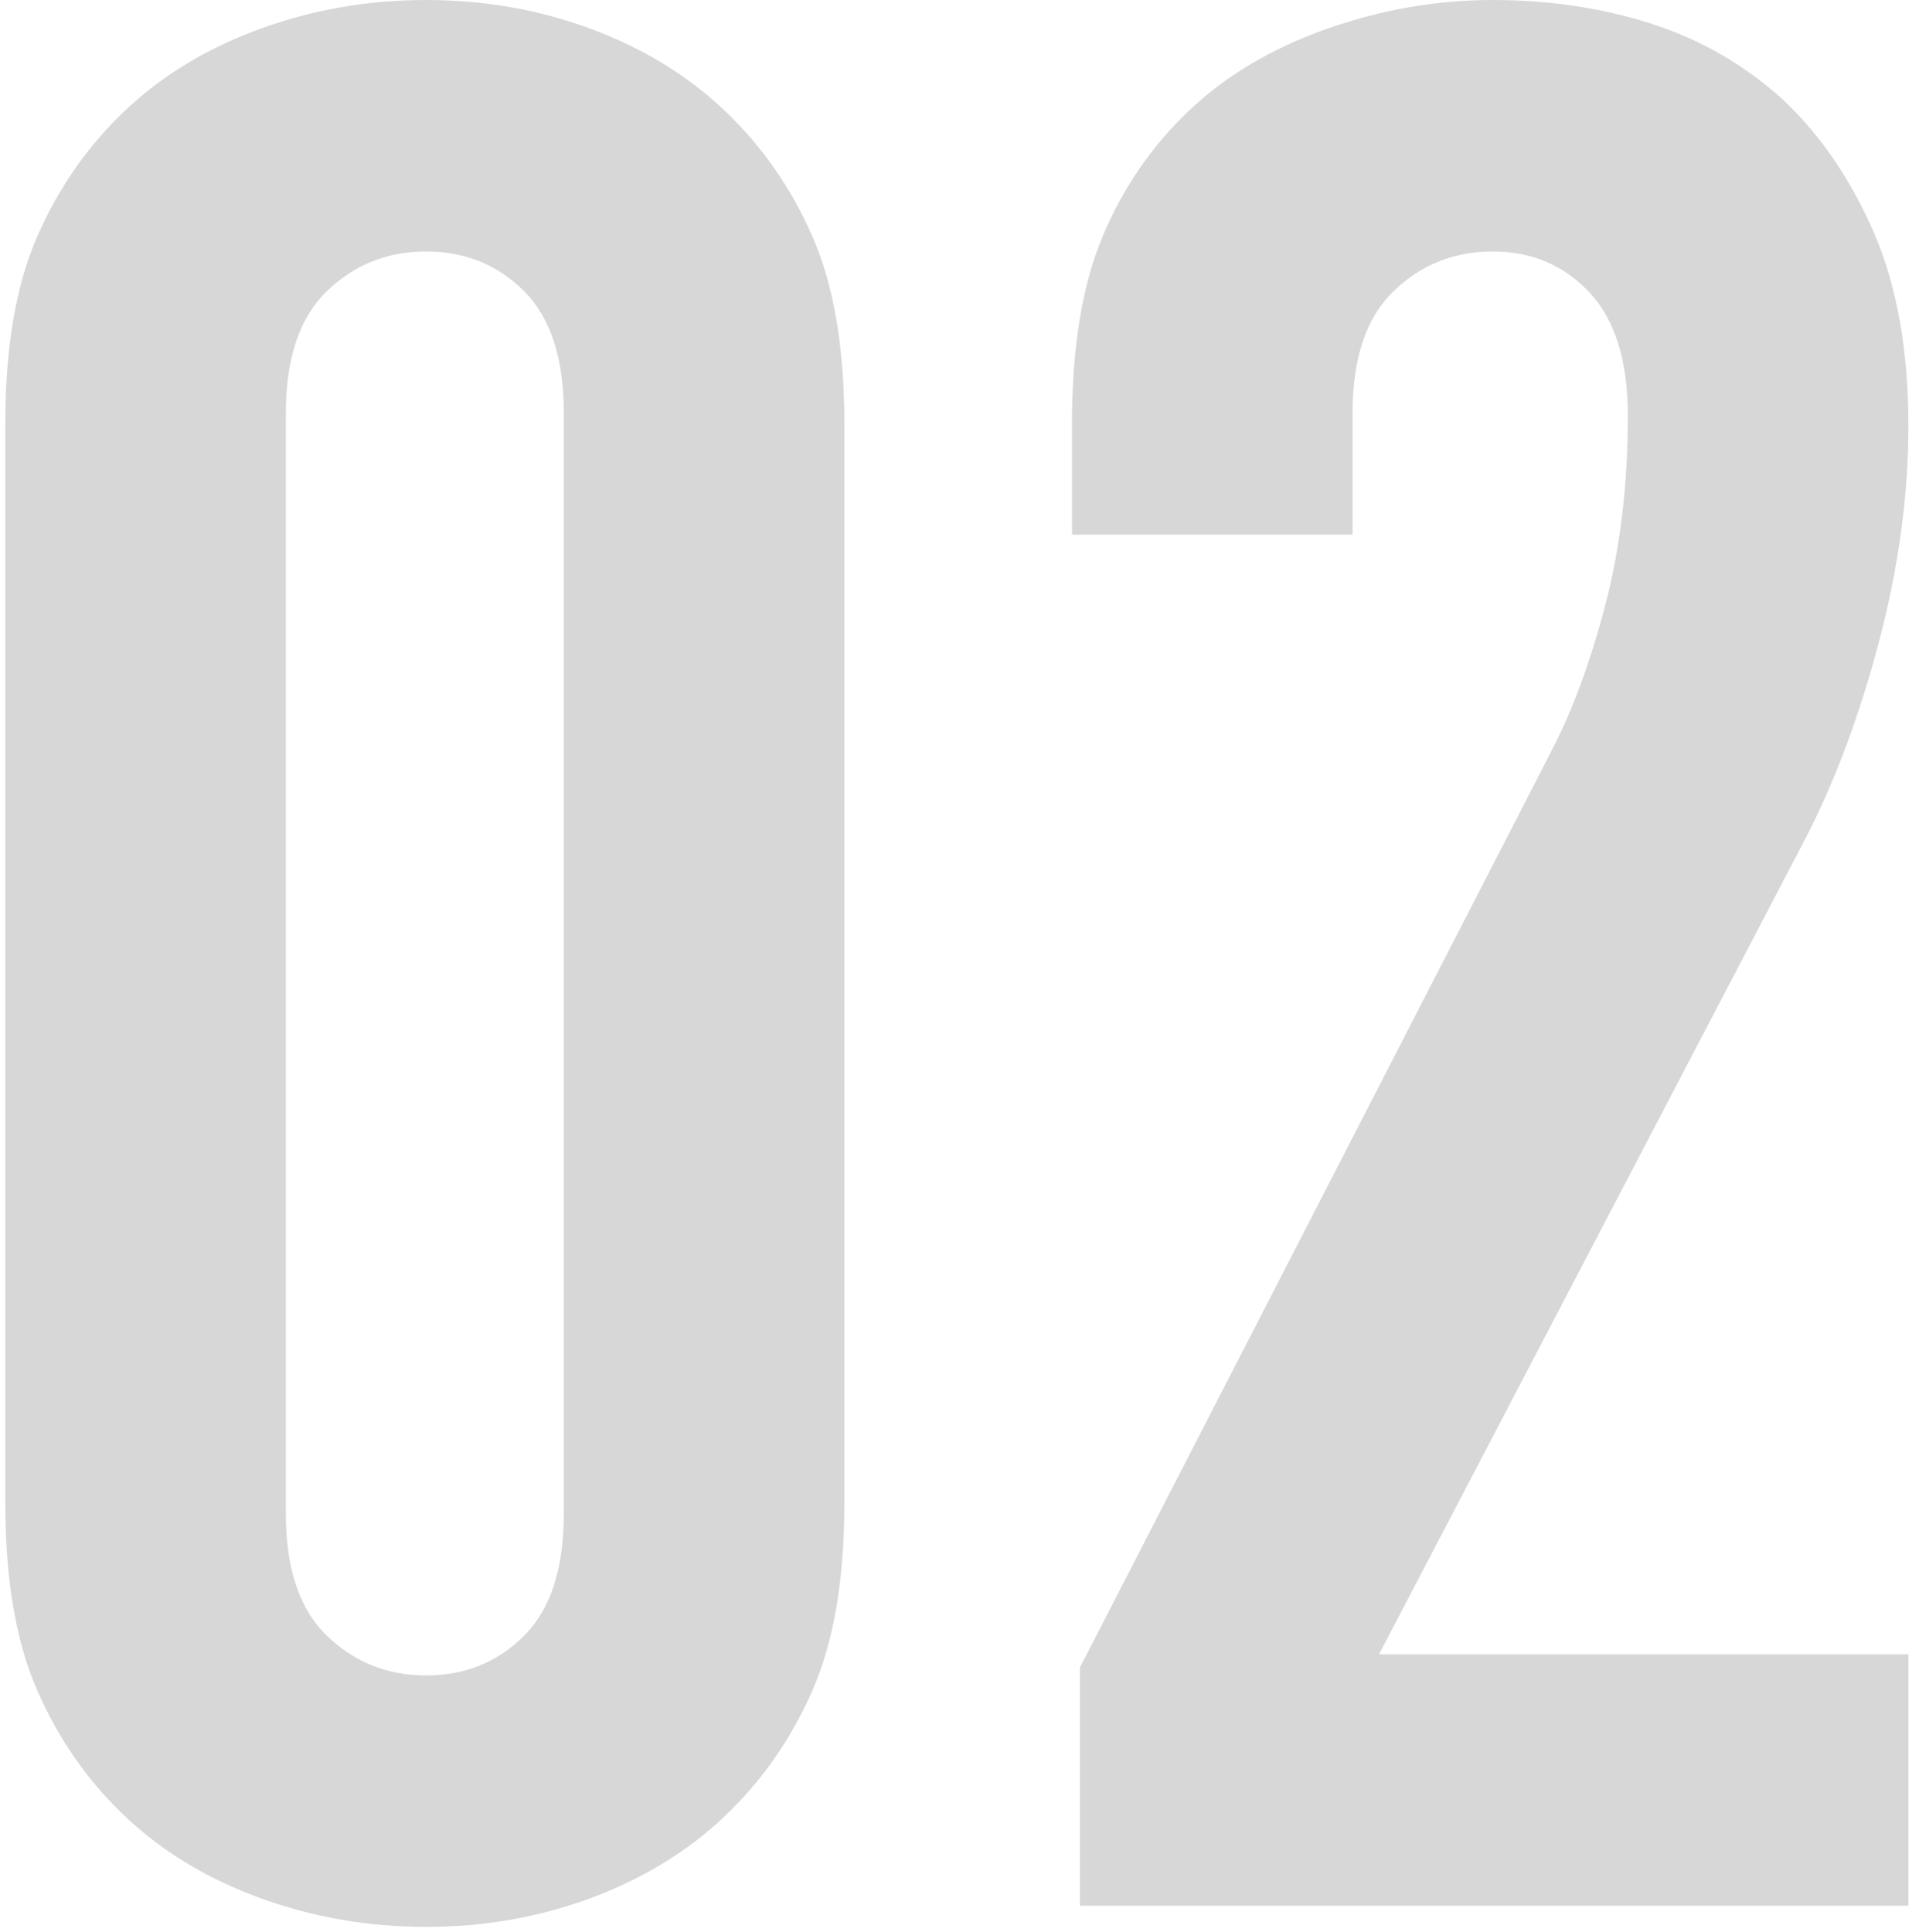 <?xml version="1.0" encoding="UTF-8"?>
<svg width="145px" height="146px" viewBox="0 0 145 146" version="1.1" xmlns="http://www.w3.org/2000/svg" xmlns:xlink="http://www.w3.org/1999/xlink">
    <!-- Generator: Sketch 49 (51002) - http://www.bohemiancoding.com/sketch -->
    <title>section_2_number</title>
    <desc>Created with Sketch.</desc>
    <defs></defs>
    <g id="デザインデータ" stroke="none" stroke-width="1" fill="none" fill-rule="evenodd">
        <g id="pc_01_03" transform="translate(-957, -1923)" fill="#D7D7D7">
            <g id="2" transform="translate(188, 1923)">
                <path d="M832.8,113.6 C832.8,119.333 832,124.033 830.4,127.7 C828.8,131.367 826.6,134.533 823.8,137.2 C821,139.867 817.633,141.933 813.7,143.4 C809.767,144.867 805.6,145.6 801.2,145.6 C796.8,145.6 792.6,144.867 788.6,143.4 C784.6,141.933 781.2,139.867 778.4,137.2 C775.6,134.533 773.4,131.367 771.8,127.7 C770.2,124.033 769.4,119.333 769.4,113.6 L769.4,32 C769.4,26.267 770.2,21.567 771.8,17.9 C773.4,14.233 775.6,11.067 778.4,8.4 C781.2,5.733 784.6,3.667 788.6,2.2 C792.6,0.733 796.8,0 801.2,0 C805.6,0 809.767,0.733 813.7,2.2 C817.633,3.667 821,5.733 823.8,8.4 C826.6,11.067 828.8,14.233 830.4,17.9 C832,21.567 832.8,26.267 832.8,32 L832.8,113.6 Z M811.6,31.2 C811.6,27.067 810.6,24 808.6,22 C806.6,20 804.133,19 801.2,19 C798.267,19 795.767,20 793.7,22 C791.633,24 790.6,27.067 790.6,31.2 L790.6,114.4 C790.6,118.533 791.633,121.6 793.7,123.6 C795.767,125.6 798.267,126.6 801.2,126.6 C804.133,126.6 806.6,125.6 808.6,123.6 C810.6,121.6 811.6,118.533 811.6,114.4 L811.6,31.2 Z M850.6,144 L850.6,126 L886.2,56.8 C887.8,53.733 889.167,50.033 890.3,45.7 C891.433,41.367 892,36.6 892,31.4 C892,27.267 891.033,24.167 889.1,22.1 C887.167,20.033 884.733,19 881.8,19 C878.867,19 876.367,20 874.3,22 C872.233,24 871.2,27.067 871.2,31.2 L871.2,40.4 L850,40.4 L850,32 C850,26.267 850.767,21.567 852.3,17.9 C853.833,14.233 856,11.067 858.8,8.4 C861.6,5.733 865.067,3.667 869.2,2.2 C873.333,0.733 877.533,0 881.8,0 C886.067,0 890.067,0.6 893.8,1.8 C897.533,3 900.867,4.933 903.8,7.6 C906.6,10.267 908.867,13.6 910.6,17.6 C912.333,21.6 913.2,26.467 913.2,32.2 C913.2,37.4 912.467,42.8 911,48.4 C909.533,54 907.667,59 905.4,63.4 L873.2,125 L913.2,125 L913.2,144 L850.6,144 Z" id="section_2_number"></path>
            </g>
        </g>
    </g>
</svg>